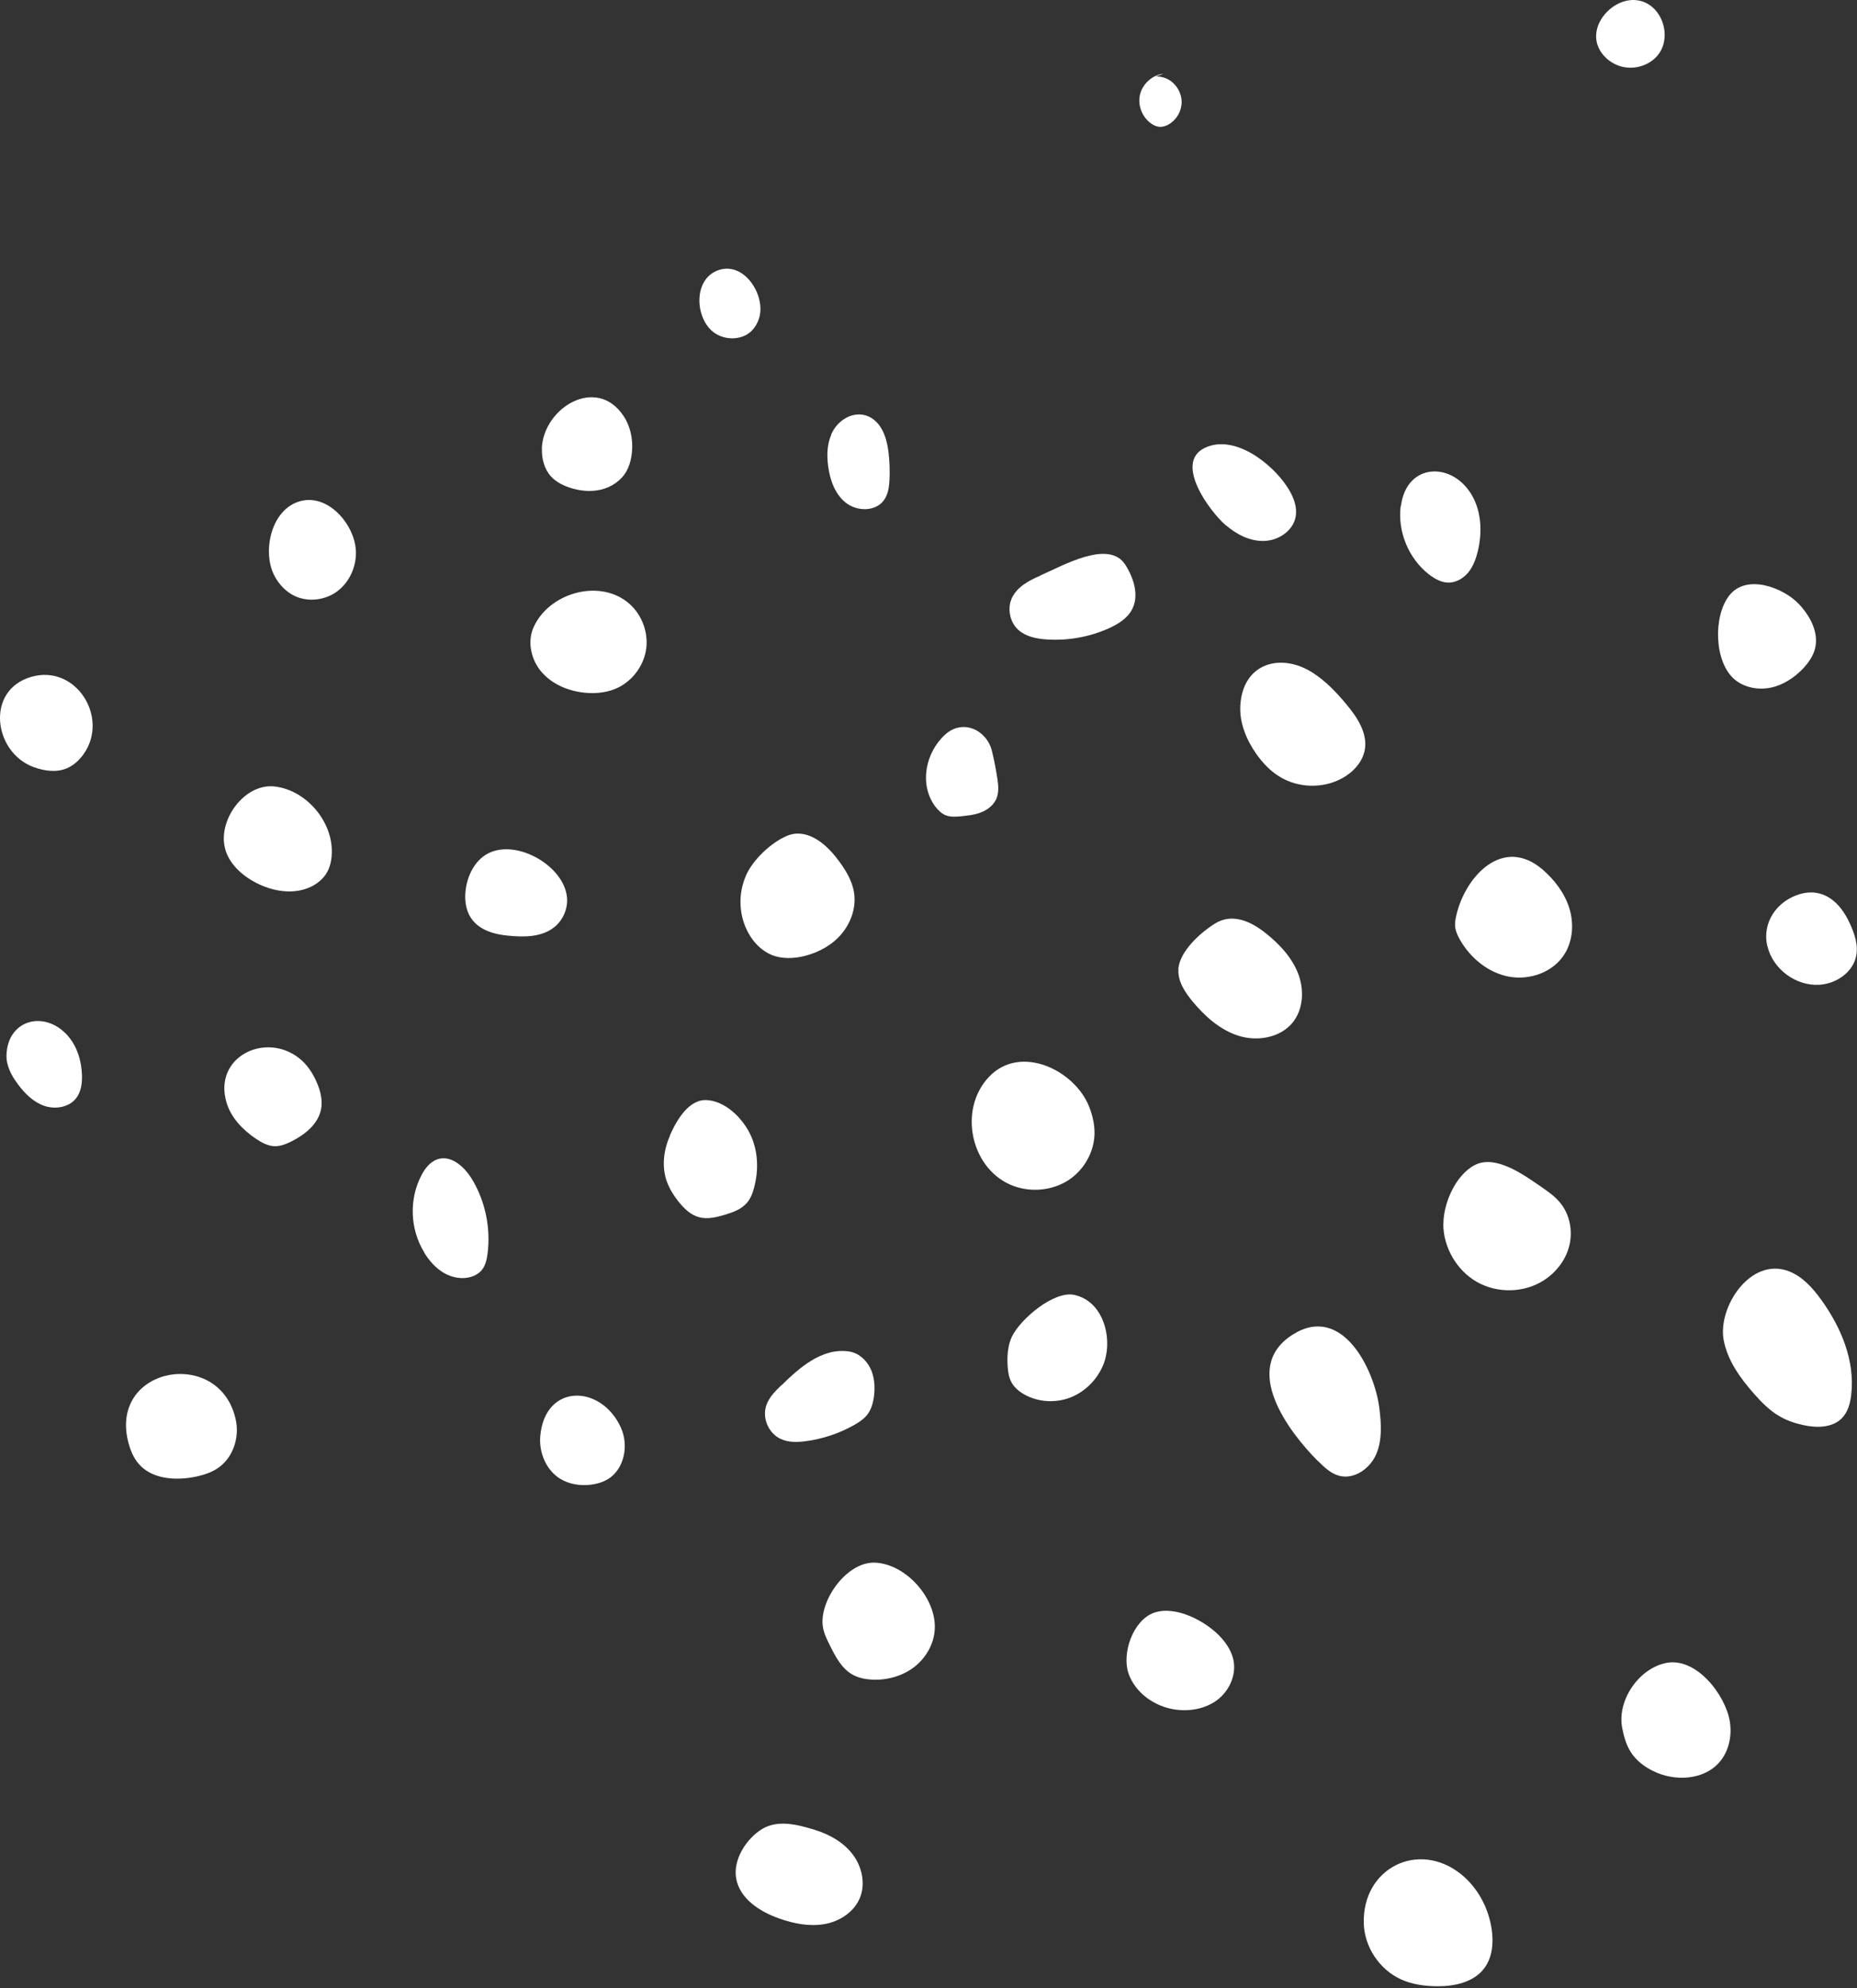<?xml version="1.0" encoding="UTF-8"?>
<svg xmlns="http://www.w3.org/2000/svg" width="156" height="167" viewBox="0 0 156 167" fill="none">
  <rect x="0" y="0" width="156" height="167" fill="#333333" stroke="none"/>
  <path d="M97.726 6.195C96.796 6.305 95.976 7.045 95.766 7.955C95.556 8.865 95.966 9.885 96.746 10.405C96.956 10.545 97.186 10.645 97.436 10.655C97.696 10.665 97.956 10.575 98.186 10.445C98.836 10.065 99.266 9.335 99.266 8.575C99.266 7.825 98.846 7.085 98.196 6.705C97.866 6.515 97.486 6.405 97.106 6.435" fill="white"></path>
  <path d="M134.216 3.806C134.536 4.716 135.376 5.396 136.316 5.616C137.346 5.846 138.506 5.506 139.206 4.706C140.566 3.166 139.636 0.266 137.486 0.016C135.556 -0.204 133.546 1.936 134.216 3.816V3.806Z" fill="white"></path>
  <path d="M110.727 122.726C111.247 123.236 111.797 123.776 112.497 123.956C113.757 124.296 115.087 123.356 115.607 122.156C116.127 120.956 116.037 119.596 115.877 118.296C115.477 115.056 112.757 109.456 108.587 112.106C104.177 114.906 108.307 120.326 110.717 122.726H110.727Z" fill="white"></path>
  <path d="M122.346 76.866C122.276 77.166 122.216 77.476 122.236 77.786C122.266 78.196 122.446 78.576 122.646 78.936C123.526 80.476 125.026 81.716 126.776 82.036C128.526 82.356 130.486 81.656 131.426 80.146C132.136 79.016 132.226 77.566 131.836 76.286C131.436 75.016 130.596 73.906 129.586 73.036C126.286 70.206 123.126 73.546 122.346 76.856V76.866Z" fill="white"></path>
  <path d="M121.246 102.806C121.246 104.776 122.376 106.716 124.086 107.686C125.806 108.656 128.056 108.606 129.716 107.526C130.756 106.846 131.566 105.786 131.846 104.576C132.126 103.366 131.866 102.016 131.086 101.056C130.626 100.476 130.006 100.056 129.396 99.636C127.996 98.676 125.656 96.976 123.916 97.846C122.276 98.676 121.246 101.086 121.256 102.816L121.246 102.806Z" fill="white"></path>
  <path d="M144.795 112.526C145.105 114.256 146.185 115.746 147.345 117.066C147.975 117.776 148.655 118.476 149.485 118.956C150.095 119.316 150.775 119.546 151.465 119.696C152.585 119.946 153.905 119.946 154.715 119.136C155.235 118.616 155.435 117.866 155.515 117.136C155.845 114.306 154.665 111.486 152.995 109.176C152.275 108.176 151.415 107.216 150.265 106.776C147.065 105.556 144.305 109.756 144.795 112.536V112.526Z" fill="white"></path>
  <path d="M148.476 79.476C148.926 81.396 150.866 82.836 152.836 82.716C154.236 82.636 155.646 81.686 155.926 80.316C156.126 79.366 155.785 78.396 155.375 77.516C154.585 75.806 153.196 74.516 151.186 75.106C149.276 75.676 148.006 77.476 148.466 79.466L148.476 79.476Z" fill="white"></path>
  <path d="M145.726 57.076C146.546 57.766 147.716 57.976 148.766 57.756C149.816 57.536 150.756 56.906 151.496 56.126C151.936 55.646 152.326 55.096 152.476 54.466C152.806 53.136 152.076 51.766 151.146 50.766C149.836 49.356 146.696 48.156 145.256 50.036C143.906 51.786 143.996 55.626 145.726 57.076Z" fill="white"></path>
  <path d="M104.197 59.236C104.107 60.696 104.697 62.126 105.537 63.326C106.057 64.056 106.677 64.726 107.427 65.196C108.997 66.196 111.107 66.266 112.737 65.376C113.677 64.866 114.477 64.006 114.657 62.946C114.887 61.546 113.997 60.226 113.087 59.136C112.267 58.156 111.377 57.216 110.307 56.526C107.647 54.796 104.417 55.656 104.197 59.236Z" fill="white"></path>
  <path d="M98.996 81.436C98.936 82.426 99.536 83.326 100.166 84.096C101.216 85.366 102.496 86.516 104.066 87.006C105.636 87.496 107.546 87.166 108.586 85.896C109.506 84.766 109.576 83.096 109.036 81.736C108.496 80.376 107.456 79.276 106.306 78.366C105.076 77.386 103.516 76.676 102.076 77.566C100.856 78.326 99.076 79.906 98.986 81.436H98.996Z" fill="white"></path>
  <path d="M85.196 99.636C86.666 100.156 88.376 99.996 89.696 99.166C91.016 98.336 91.896 96.836 91.946 95.276C91.966 94.476 91.786 93.686 91.486 92.936C90.286 89.906 85.746 87.666 83.096 90.436C80.416 93.236 81.586 98.346 85.196 99.636Z" fill="white"></path>
  <path d="M62.666 73.556C61.976 75.096 62.066 76.956 62.896 78.416C63.336 79.196 63.996 79.866 64.816 80.206C65.696 80.566 66.706 80.526 67.636 80.286C68.826 79.976 69.947 79.356 70.727 78.406C71.507 77.456 71.936 76.196 71.746 74.986C71.576 73.886 70.936 72.906 70.246 72.026C69.276 70.786 67.706 69.506 66.066 70.226C64.726 70.816 63.256 72.216 62.666 73.536V73.556Z" fill="white"></path>
  <path d="M78.557 67.725C78.797 68.045 79.087 68.335 79.457 68.485C79.857 68.635 80.297 68.605 80.727 68.565C81.297 68.505 81.887 68.445 82.417 68.235C82.957 68.025 83.447 67.645 83.687 67.125C83.937 66.575 83.867 65.935 83.777 65.345C83.657 64.595 83.517 63.845 83.337 63.105C82.897 61.295 80.877 60.365 79.407 61.695C77.737 63.205 77.197 65.895 78.567 67.745L78.557 67.725Z" fill="white"></path>
  <path d="M87.407 48.346C86.447 48.756 85.447 49.286 85.007 50.226C84.597 51.116 84.827 52.266 85.557 52.916C86.177 53.466 87.047 53.646 87.867 53.706C89.667 53.836 91.496 53.516 93.147 52.776C93.927 52.426 94.717 51.936 95.107 51.176C95.707 50.016 95.247 48.576 94.547 47.456C93.167 45.246 89.237 47.546 87.397 48.336L87.407 48.346Z" fill="white"></path>
  <path d="M102.966 44.106C103.876 44.886 105.006 45.476 106.196 45.436C107.386 45.406 108.606 44.606 108.836 43.436C109.016 42.526 108.606 41.596 108.086 40.826C106.816 38.916 103.676 36.426 101.196 37.626C98.606 38.886 101.636 42.966 102.956 44.106H102.966Z" fill="white"></path>
  <path d="M117.667 42.506C117.397 44.646 118.327 46.906 120.027 48.236C120.527 48.626 121.117 48.956 121.747 48.936C122.377 48.916 122.967 48.546 123.367 48.056C123.757 47.556 123.987 46.946 124.137 46.336C124.517 44.776 124.467 43.066 123.687 41.666C122.047 38.726 118.137 38.846 117.687 42.516L117.667 42.506Z" fill="white"></path>
  <path d="M56.295 95.356C55.766 96.546 55.575 97.916 55.986 99.146C56.206 99.796 56.575 100.396 57.005 100.936C57.465 101.516 58.035 102.066 58.755 102.246C59.445 102.426 60.166 102.246 60.846 102.046C61.535 101.846 62.266 101.586 62.736 101.046C63.056 100.676 63.236 100.206 63.355 99.736C63.706 98.416 63.696 96.996 63.215 95.716C62.656 94.216 61.145 92.546 59.435 92.406C57.876 92.276 56.855 94.076 56.285 95.346L56.295 95.356Z" fill="white"></path>
  <path d="M65.637 116.355C65.127 116.845 64.607 117.365 64.377 118.035C64.007 119.095 64.557 120.395 65.587 120.865C66.227 121.165 66.977 121.145 67.677 121.055C69.117 120.865 70.527 120.395 71.787 119.675C72.187 119.445 72.577 119.185 72.857 118.825C73.207 118.375 73.357 117.795 73.427 117.225C73.517 116.445 73.457 115.615 73.107 114.915C72.757 114.205 72.097 113.625 71.307 113.515C69.037 113.185 67.107 114.925 65.647 116.365L65.637 116.355Z" fill="white"></path>
  <path d="M35.636 105.215C36.056 105.895 36.606 106.525 37.297 106.925C37.996 107.325 38.847 107.485 39.617 107.235C39.927 107.135 40.206 106.975 40.426 106.735C40.767 106.355 40.887 105.825 40.957 105.315C41.227 103.215 40.797 101.035 39.746 99.205C38.606 97.215 36.657 96.385 35.437 98.655C34.347 100.685 34.426 103.235 35.647 105.205L35.636 105.215Z" fill="white"></path>
  <path d="M42.635 78.586C43.995 78.726 45.495 78.736 46.565 77.876C47.315 77.276 47.735 76.276 47.625 75.326C47.335 72.646 43.185 70.316 40.805 71.796C39.615 72.536 39.035 74.136 39.085 75.496C39.175 77.596 40.725 78.396 42.625 78.586H42.635Z" fill="white"></path>
  <path d="M44.825 52.685C44.275 53.915 44.615 55.425 45.495 56.445C46.375 57.465 47.695 58.025 49.035 58.175C49.915 58.275 50.825 58.205 51.655 57.875C53.045 57.315 54.085 55.975 54.285 54.495C54.485 53.015 53.845 51.445 52.655 50.535C50.165 48.625 46.085 49.865 44.825 52.685Z" fill="white"></path>
  <path d="M45.526 37.676C45.496 38.506 45.716 39.376 46.266 39.996C46.676 40.456 47.236 40.746 47.816 40.946C48.666 41.236 49.606 41.336 50.486 41.126C51.366 40.916 52.176 40.376 52.626 39.586C52.836 39.206 52.966 38.786 53.036 38.356C53.236 37.186 53.036 35.936 52.386 34.946C50.116 31.516 45.646 34.246 45.516 37.676H45.526Z" fill="white"></path>
  <path d="M69.825 36.536C69.475 37.336 69.455 38.256 69.565 39.116C69.715 40.296 70.135 41.506 71.065 42.236C71.995 42.966 73.545 42.986 74.245 42.026C74.615 41.526 74.695 40.886 74.725 40.266C74.755 39.546 74.735 38.826 74.655 38.116C74.565 37.326 74.395 36.526 73.965 35.866C72.785 34.086 70.585 34.736 69.815 36.516L69.825 36.536Z" fill="white"></path>
  <path d="M60.077 27.996C61.007 28.616 62.387 28.566 63.167 27.766C63.437 27.486 63.637 27.136 63.757 26.766C64.377 24.906 62.587 21.966 60.397 22.676C58.157 23.406 58.367 26.856 60.067 27.996H60.077Z" fill="white"></path>
  <path d="M45.826 37.165C45.726 38.865 47.006 40.555 48.676 40.855C50.346 41.155 52.176 39.975 52.516 38.305C52.626 37.775 52.596 37.225 52.536 36.685C52.476 36.255 52.396 35.815 52.216 35.425C50.726 32.035 46.016 34.025 45.826 37.155V37.165Z" fill="white"></path>
  <path d="M23.077 48.406C23.447 49.096 24.007 49.686 24.707 50.036C25.867 50.606 27.337 50.426 28.357 49.646C29.387 48.866 29.957 47.546 29.897 46.256C29.787 44.016 27.467 41.306 25.027 42.156C22.707 42.956 22.017 46.456 23.077 48.406Z" fill="white"></path>
  <path d="M18.916 71.325C19.276 72.585 20.335 73.535 21.495 74.145C22.905 74.875 24.646 75.175 26.096 74.495C26.626 74.245 27.105 73.865 27.416 73.365C27.756 72.825 27.875 72.165 27.875 71.525C27.895 68.955 25.726 66.385 23.106 66.065C20.516 65.745 18.235 68.955 18.925 71.335L18.916 71.325Z" fill="white"></path>
  <path d="M2.836 64.436C3.726 64.756 4.736 64.906 5.606 64.536C6.176 64.296 6.646 63.866 7.006 63.366C9.216 60.296 6.386 55.756 2.616 56.856C-1.244 57.976 -0.544 63.206 2.836 64.436Z" fill="white"></path>
  <path d="M0.546 88.616C0.516 89.506 0.956 90.336 1.486 91.046C2.066 91.836 2.796 92.566 3.716 92.886C4.646 93.206 5.796 93.016 6.396 92.246C6.816 91.706 6.906 90.986 6.886 90.306C6.846 89.096 6.476 87.866 5.666 86.966C3.746 84.826 0.636 85.636 0.546 88.626V88.616Z" fill="white"></path>
  <path d="M19.026 92.596C19.406 93.886 20.396 94.906 21.506 95.656C21.986 95.976 22.516 96.266 23.086 96.276C23.576 96.286 24.056 96.086 24.496 95.866C25.636 95.296 26.746 94.396 26.976 93.146C27.106 92.416 26.926 91.656 26.636 90.976C26.296 90.166 25.796 89.396 25.106 88.866C22.246 86.646 17.906 88.806 19.026 92.596Z" fill="white"></path>
  <path d="M85.006 112.266C84.656 113.026 84.596 113.886 84.646 114.726C84.676 115.206 84.746 115.696 84.976 116.116C85.216 116.556 85.626 116.896 86.066 117.136C87.226 117.786 88.686 117.866 89.936 117.376C91.176 116.886 92.186 115.856 92.686 114.626C93.526 112.546 92.756 109.306 90.246 108.766C88.526 108.396 85.696 110.816 85.006 112.276V112.266Z" fill="white"></path>
  <path d="M69.096 136.335C69.116 136.995 69.416 137.605 69.706 138.185C70.176 139.135 70.696 140.145 71.626 140.665C72.136 140.945 72.716 141.055 73.296 141.085C74.536 141.135 75.806 140.785 76.796 140.025C77.786 139.265 78.456 138.095 78.526 136.855C78.676 134.265 76.126 131.375 73.516 131.255C71.236 131.155 69.016 134.155 69.096 136.325V136.335Z" fill="white"></path>
  <path d="M94.795 140.546C95.355 142.176 96.965 143.326 98.675 143.586C99.905 143.776 101.235 143.546 102.235 142.806C103.235 142.066 103.845 140.766 103.635 139.536C103.505 138.786 103.085 138.106 102.565 137.536C101.375 136.216 98.785 134.806 96.935 135.466C95.165 136.106 94.235 138.876 94.795 140.536V140.546Z" fill="white"></path>
  <path d="M114.566 161.525C114.606 163.505 115.866 165.415 117.666 166.245C118.606 166.675 119.646 166.825 120.676 166.835C122.156 166.855 123.796 166.515 124.686 165.325C125.366 164.425 125.476 163.205 125.316 162.095C125.066 160.285 124.146 158.555 122.726 157.415C119.176 154.575 114.456 156.875 114.566 161.525Z" fill="white"></path>
  <path d="M136.277 145.155C136.417 145.865 136.617 146.575 137.007 147.185C137.447 147.865 138.107 148.375 138.827 148.735C140.657 149.665 143.157 149.545 144.477 147.975C145.257 147.045 145.517 145.745 145.307 144.545C144.927 142.335 142.437 139.075 139.847 139.705C137.537 140.265 135.837 142.935 136.277 145.145V145.155Z" fill="white"></path>
  <path d="M61.846 157.796C62.156 159.496 63.836 160.576 65.466 161.146C66.686 161.576 67.986 161.836 69.256 161.616C70.526 161.396 71.746 160.606 72.236 159.416C72.726 158.226 72.416 156.796 71.636 155.766C70.856 154.736 69.676 154.076 68.436 153.696C67.006 153.256 65.346 152.826 64.026 153.626C62.696 154.436 61.556 156.206 61.846 157.796Z" fill="white"></path>
  <path d="M45.386 120.616C45.266 121.996 45.866 123.456 47.036 124.196C47.806 124.676 48.746 124.816 49.646 124.706C50.136 124.646 50.616 124.506 51.046 124.256C52.456 123.416 52.836 121.396 52.156 119.906C50.496 116.266 45.786 116.176 45.386 120.616Z" fill="white"></path>
  <path d="M10.747 121.016C10.917 121.726 11.187 122.426 11.667 122.976C12.747 124.206 14.617 124.366 16.227 124.076C16.977 123.936 17.737 123.716 18.357 123.276C19.577 122.416 20.117 120.766 19.817 119.306C18.547 113.146 9.257 114.716 10.747 121.016Z" fill="white"></path>
</svg>

